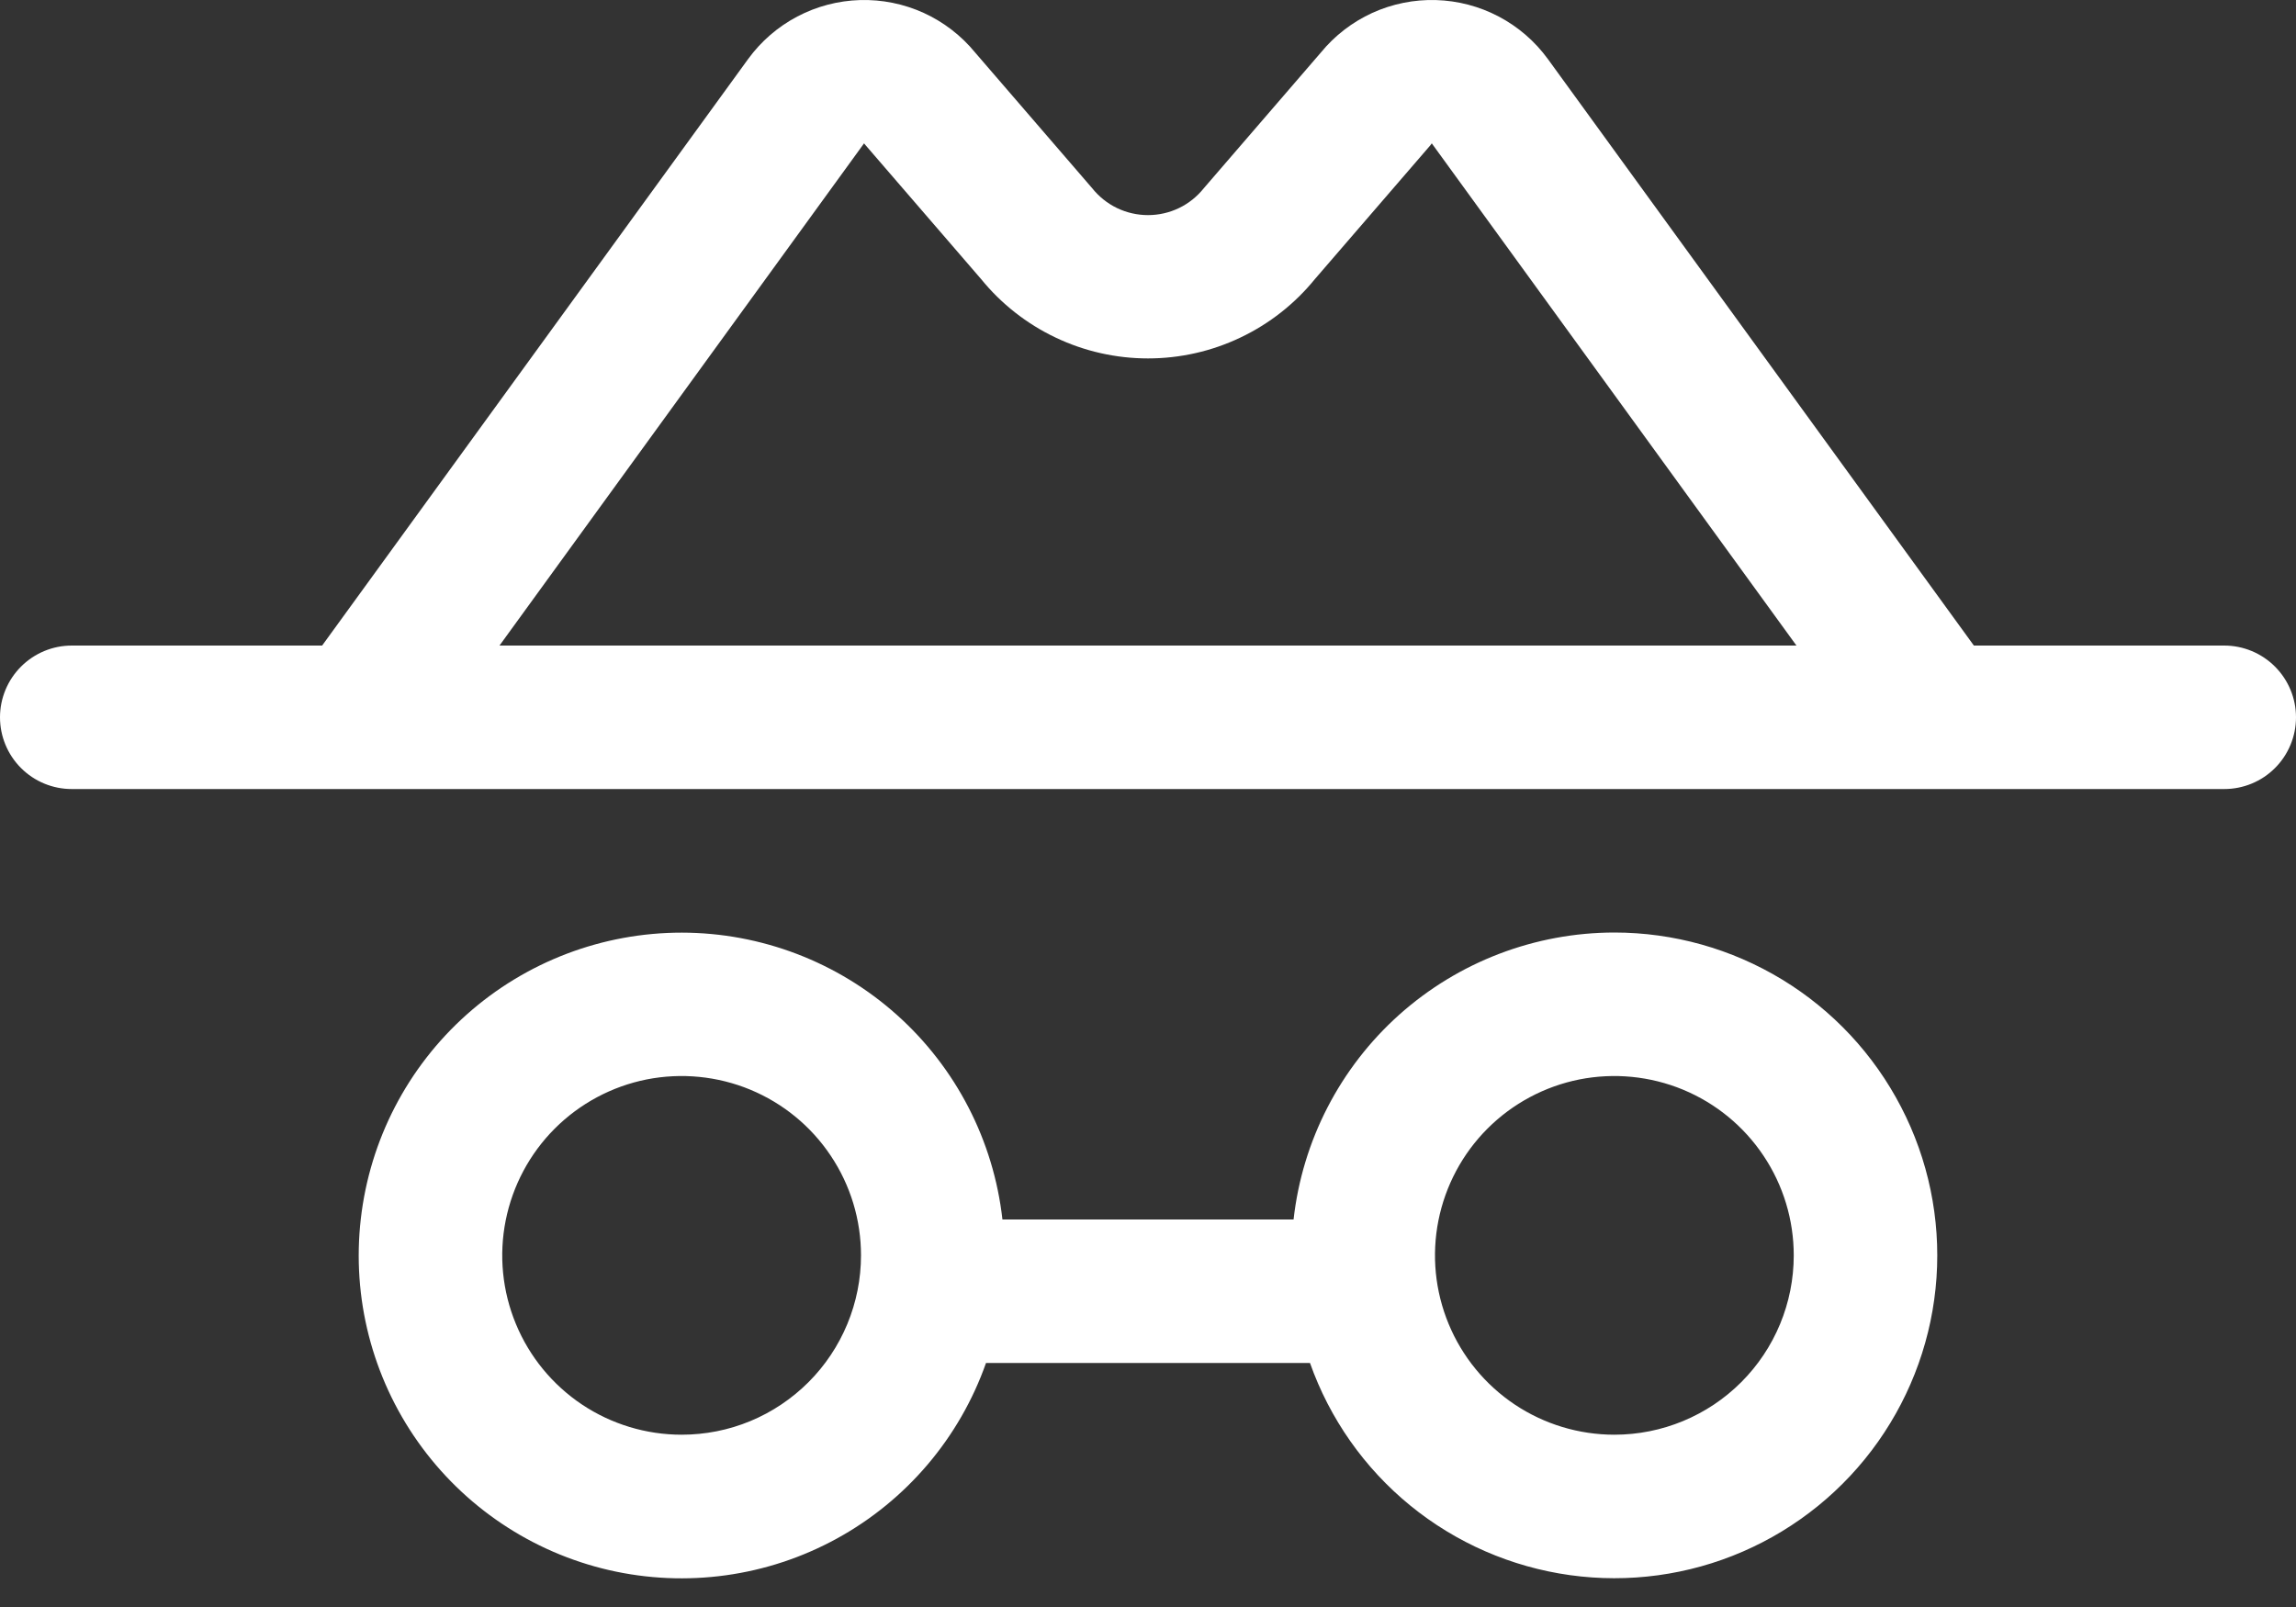 <svg width="40" height="28" viewBox="0 0 40 28" fill="none" xmlns="http://www.w3.org/2000/svg">
<rect x="0" y="0" width="40" height="28" fill="#333333" stroke="none"/>
<path d="M38.75 11.248H34.388L26.966 1.028C26.741 0.719 26.448 0.466 26.11 0.288C25.772 0.11 25.398 0.012 25.016 0.001C24.634 -0.01 24.255 0.067 23.907 0.225C23.56 0.384 23.253 0.62 23.011 0.916L21.003 3.244L20.972 3.28C20.855 3.426 20.708 3.544 20.54 3.625C20.371 3.706 20.187 3.748 20 3.748C19.813 3.748 19.629 3.706 19.46 3.625C19.292 3.544 19.145 3.426 19.028 3.28L18.997 3.244L16.989 0.916C16.747 0.62 16.44 0.384 16.093 0.225C15.745 0.067 15.366 -0.01 14.984 0.001C14.602 0.012 14.228 0.11 13.89 0.288C13.552 0.466 13.259 0.719 13.034 1.028L5.612 11.248H1.25C0.918 11.248 0.601 11.38 0.366 11.615C0.132 11.849 0 12.167 0 12.498C0 12.83 0.132 13.148 0.366 13.382C0.601 13.617 0.918 13.748 1.25 13.748H38.75C39.081 13.748 39.4 13.617 39.634 13.382C39.868 13.148 40 12.83 40 12.498C40 12.167 39.868 11.849 39.634 11.615C39.4 11.38 39.081 11.248 38.75 11.248ZM15.053 2.498L15.083 2.534L17.091 4.861C17.442 5.293 17.886 5.642 18.389 5.881C18.892 6.121 19.443 6.245 20 6.245C20.557 6.245 21.108 6.121 21.611 5.881C22.114 5.642 22.558 5.293 22.909 4.861L24.917 2.534C24.927 2.522 24.933 2.511 24.944 2.498L31.297 11.248H8.702L15.053 2.498ZM28.125 16.248C26.742 16.249 25.407 16.759 24.376 17.681C23.345 18.604 22.69 19.874 22.536 21.248H17.464C17.31 19.875 16.656 18.606 15.626 17.684C14.596 16.762 13.262 16.252 11.88 16.25C10.498 16.249 9.164 16.756 8.132 17.676C7.1 18.596 6.443 19.863 6.286 21.236C6.128 22.61 6.483 23.993 7.28 25.121C8.078 26.25 9.263 27.046 10.61 27.357C11.957 27.667 13.371 27.471 14.582 26.806C15.794 26.14 16.718 25.052 17.178 23.748H22.822C23.166 24.721 23.77 25.58 24.569 26.232C25.368 26.884 26.331 27.303 27.352 27.445C28.374 27.587 29.415 27.445 30.361 27.035C31.307 26.625 32.123 25.963 32.718 25.121C33.313 24.279 33.666 23.29 33.737 22.261C33.808 21.232 33.595 20.203 33.12 19.288C32.646 18.372 31.93 17.604 31.049 17.068C30.168 16.532 29.156 16.248 28.125 16.248ZM11.875 24.998C11.257 24.998 10.653 24.815 10.139 24.472C9.625 24.128 9.224 23.64 8.988 23.069C8.751 22.498 8.689 21.87 8.81 21.264C8.931 20.658 9.228 20.101 9.665 19.664C10.102 19.227 10.659 18.929 11.265 18.808C11.871 18.688 12.5 18.75 13.071 18.986C13.642 19.223 14.13 19.623 14.473 20.137C14.817 20.651 15 21.255 15 21.873C15 22.284 14.919 22.69 14.762 23.069C14.605 23.448 14.375 23.793 14.085 24.083C13.794 24.373 13.45 24.604 13.071 24.761C12.692 24.918 12.285 24.998 11.875 24.998ZM28.125 24.998C27.507 24.998 26.903 24.815 26.389 24.472C25.875 24.128 25.474 23.64 25.238 23.069C25.001 22.498 24.939 21.87 25.06 21.264C25.181 20.658 25.478 20.101 25.915 19.664C26.352 19.227 26.909 18.929 27.515 18.808C28.122 18.688 28.75 18.75 29.321 18.986C29.892 19.223 30.38 19.623 30.723 20.137C31.067 20.651 31.25 21.255 31.25 21.873C31.25 22.702 30.921 23.497 30.335 24.083C29.749 24.669 28.954 24.998 28.125 24.998Z" fill="white"/>
</svg>
